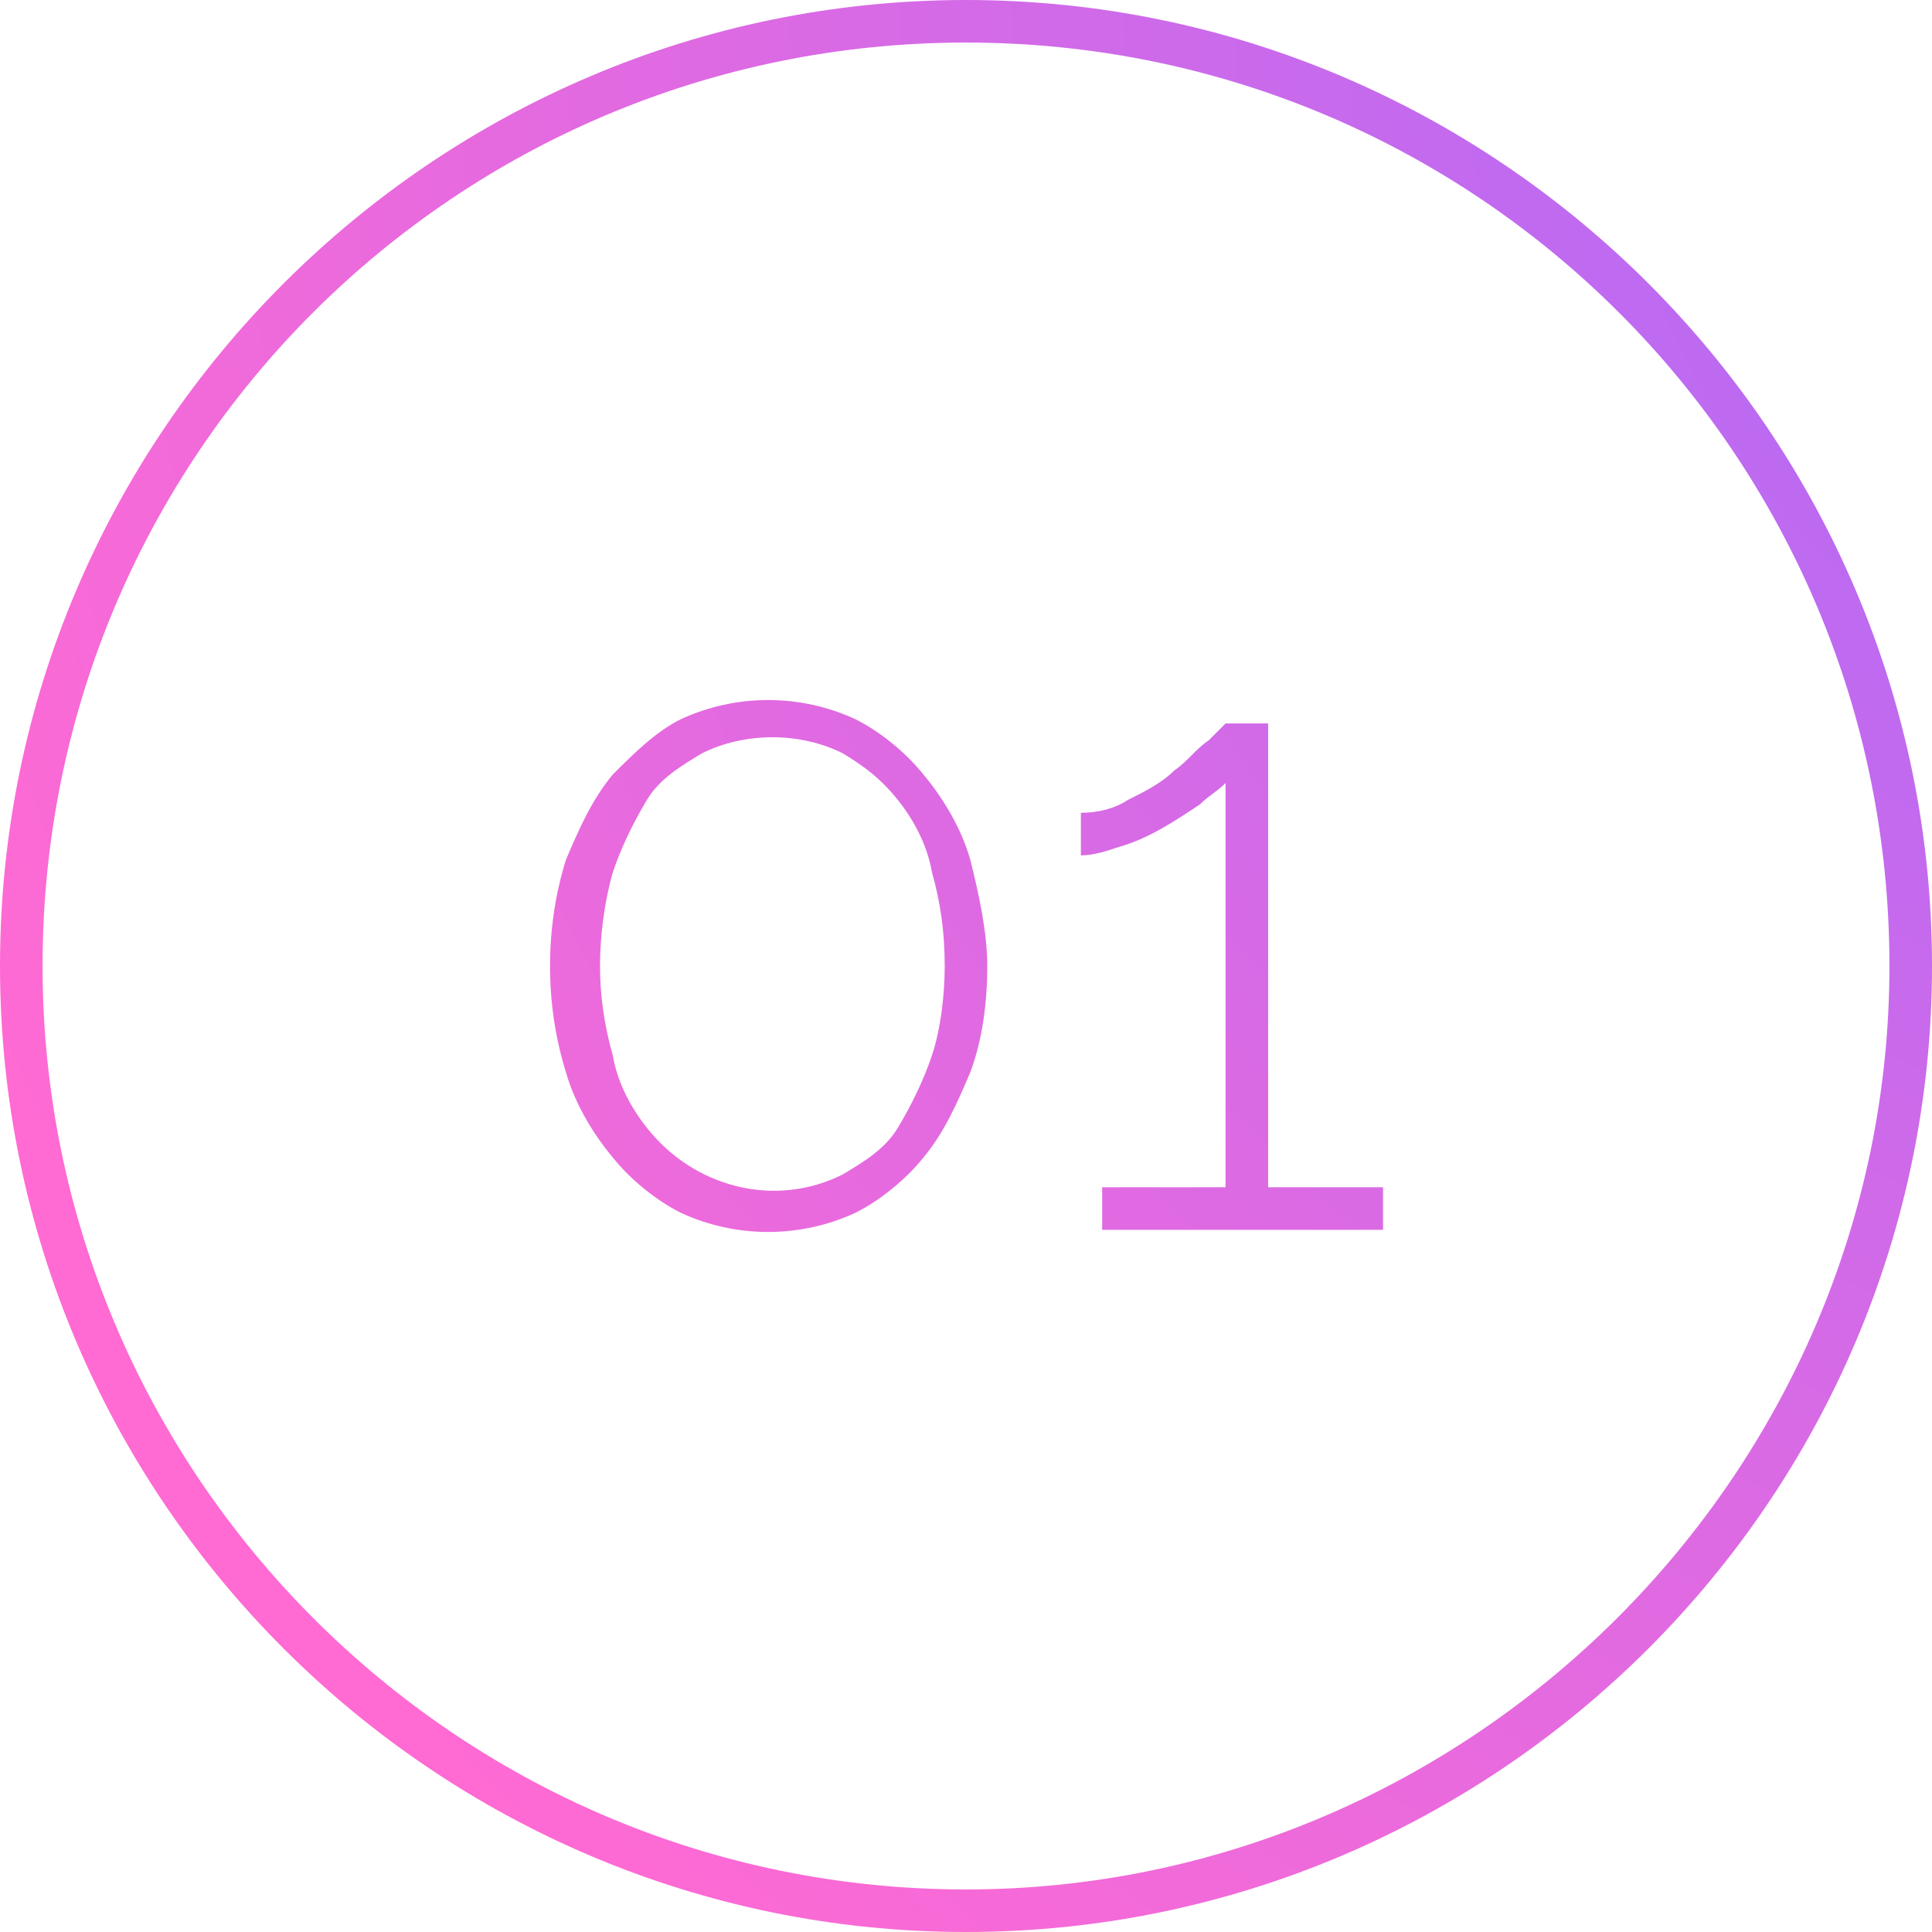 <svg xmlns="http://www.w3.org/2000/svg" xmlns:xlink="http://www.w3.org/1999/xlink" id="Camada_1" x="0px" y="0px" viewBox="0 0 45.4 45.4" xml:space="preserve">
<title>01</title>
<g>
	<radialGradient id="SVGID_1_" cx="57.443" cy="-0.514" r="62.798" gradientUnits="userSpaceOnUse">
		<stop offset="0" style="stop-color:#9F6AFF"></stop>
		<stop offset="1" style="stop-color:#FF6AD3"></stop>
	</radialGradient>
	<path fill="url(#SVGID_1_)" d="M22.7,0C10.2,0,0,10.2,0,22.7s10.2,22.7,22.7,22.7s22.7-10.2,22.7-22.7S35.2,0,22.7,0z M22.7,44.4   C10.7,44.4,1,34.6,1,22.7C1,10.7,10.7,1,22.7,1c12,0,21.7,9.7,21.7,21.7C44.4,34.6,34.6,44.4,22.7,44.4z"></path>
	<radialGradient id="SVGID_2_" cx="57.443" cy="-0.514" r="62.798" gradientUnits="userSpaceOnUse">
		<stop offset="0" style="stop-color:#9F6AFF"></stop>
		<stop offset="1" style="stop-color:#FF6AD3"></stop>
	</radialGradient>
	<path fill="url(#SVGID_2_)" d="M21.7,18.2c-0.4-0.5-1-1-1.6-1.3c-1.3-0.6-2.8-0.6-4.1,0c-0.6,0.3-1.1,0.8-1.6,1.3   c-0.5,0.6-0.8,1.3-1.1,2c-0.5,1.6-0.5,3.4,0,5c0.2,0.7,0.6,1.4,1.1,2c0.4,0.5,1,1,1.6,1.3c1.3,0.6,2.8,0.6,4.1,0   c0.6-0.3,1.2-0.8,1.6-1.3c0.5-0.6,0.8-1.3,1.1-2c0.3-0.8,0.4-1.7,0.4-2.5c0-0.8-0.2-1.7-0.4-2.5C22.6,19.5,22.2,18.8,21.7,18.2z    M21.9,24.8c-0.2,0.6-0.5,1.2-0.8,1.7c-0.3,0.5-0.8,0.8-1.3,1.1c-1.6,0.8-3.5,0.3-4.6-1.1c-0.4-0.5-0.7-1.1-0.8-1.7   c-0.2-0.7-0.3-1.4-0.3-2.1c0-0.7,0.1-1.5,0.3-2.2c0.2-0.6,0.5-1.2,0.8-1.7c0.3-0.5,0.8-0.8,1.3-1.1c1-0.5,2.3-0.5,3.3,0   c0.5,0.3,0.9,0.6,1.3,1.1c0.4,0.5,0.7,1.1,0.8,1.7c0.2,0.7,0.3,1.4,0.3,2.2C22.2,23.4,22.1,24.2,21.9,24.8z"></path>
	<radialGradient id="SVGID_3_" cx="57.443" cy="-0.514" r="62.798" gradientUnits="userSpaceOnUse">
		<stop offset="0" style="stop-color:#9F6AFF"></stop>
		<stop offset="1" style="stop-color:#FF6AD3"></stop>
	</radialGradient>
	<path fill="url(#SVGID_3_)" d="M29.8,17h-1c-0.1,0.1-0.3,0.3-0.4,0.4c-0.3,0.2-0.5,0.5-0.8,0.7c-0.3,0.3-0.7,0.5-1.1,0.7   c-0.3,0.2-0.7,0.3-1.1,0.3v1c0.3,0,0.6-0.1,0.9-0.2c0.7-0.2,1.3-0.6,1.9-1c0.2-0.2,0.4-0.3,0.6-0.5v9.5h-2.9v1h6.6v-1h-2.7V17z"></path>
</g>
</svg>